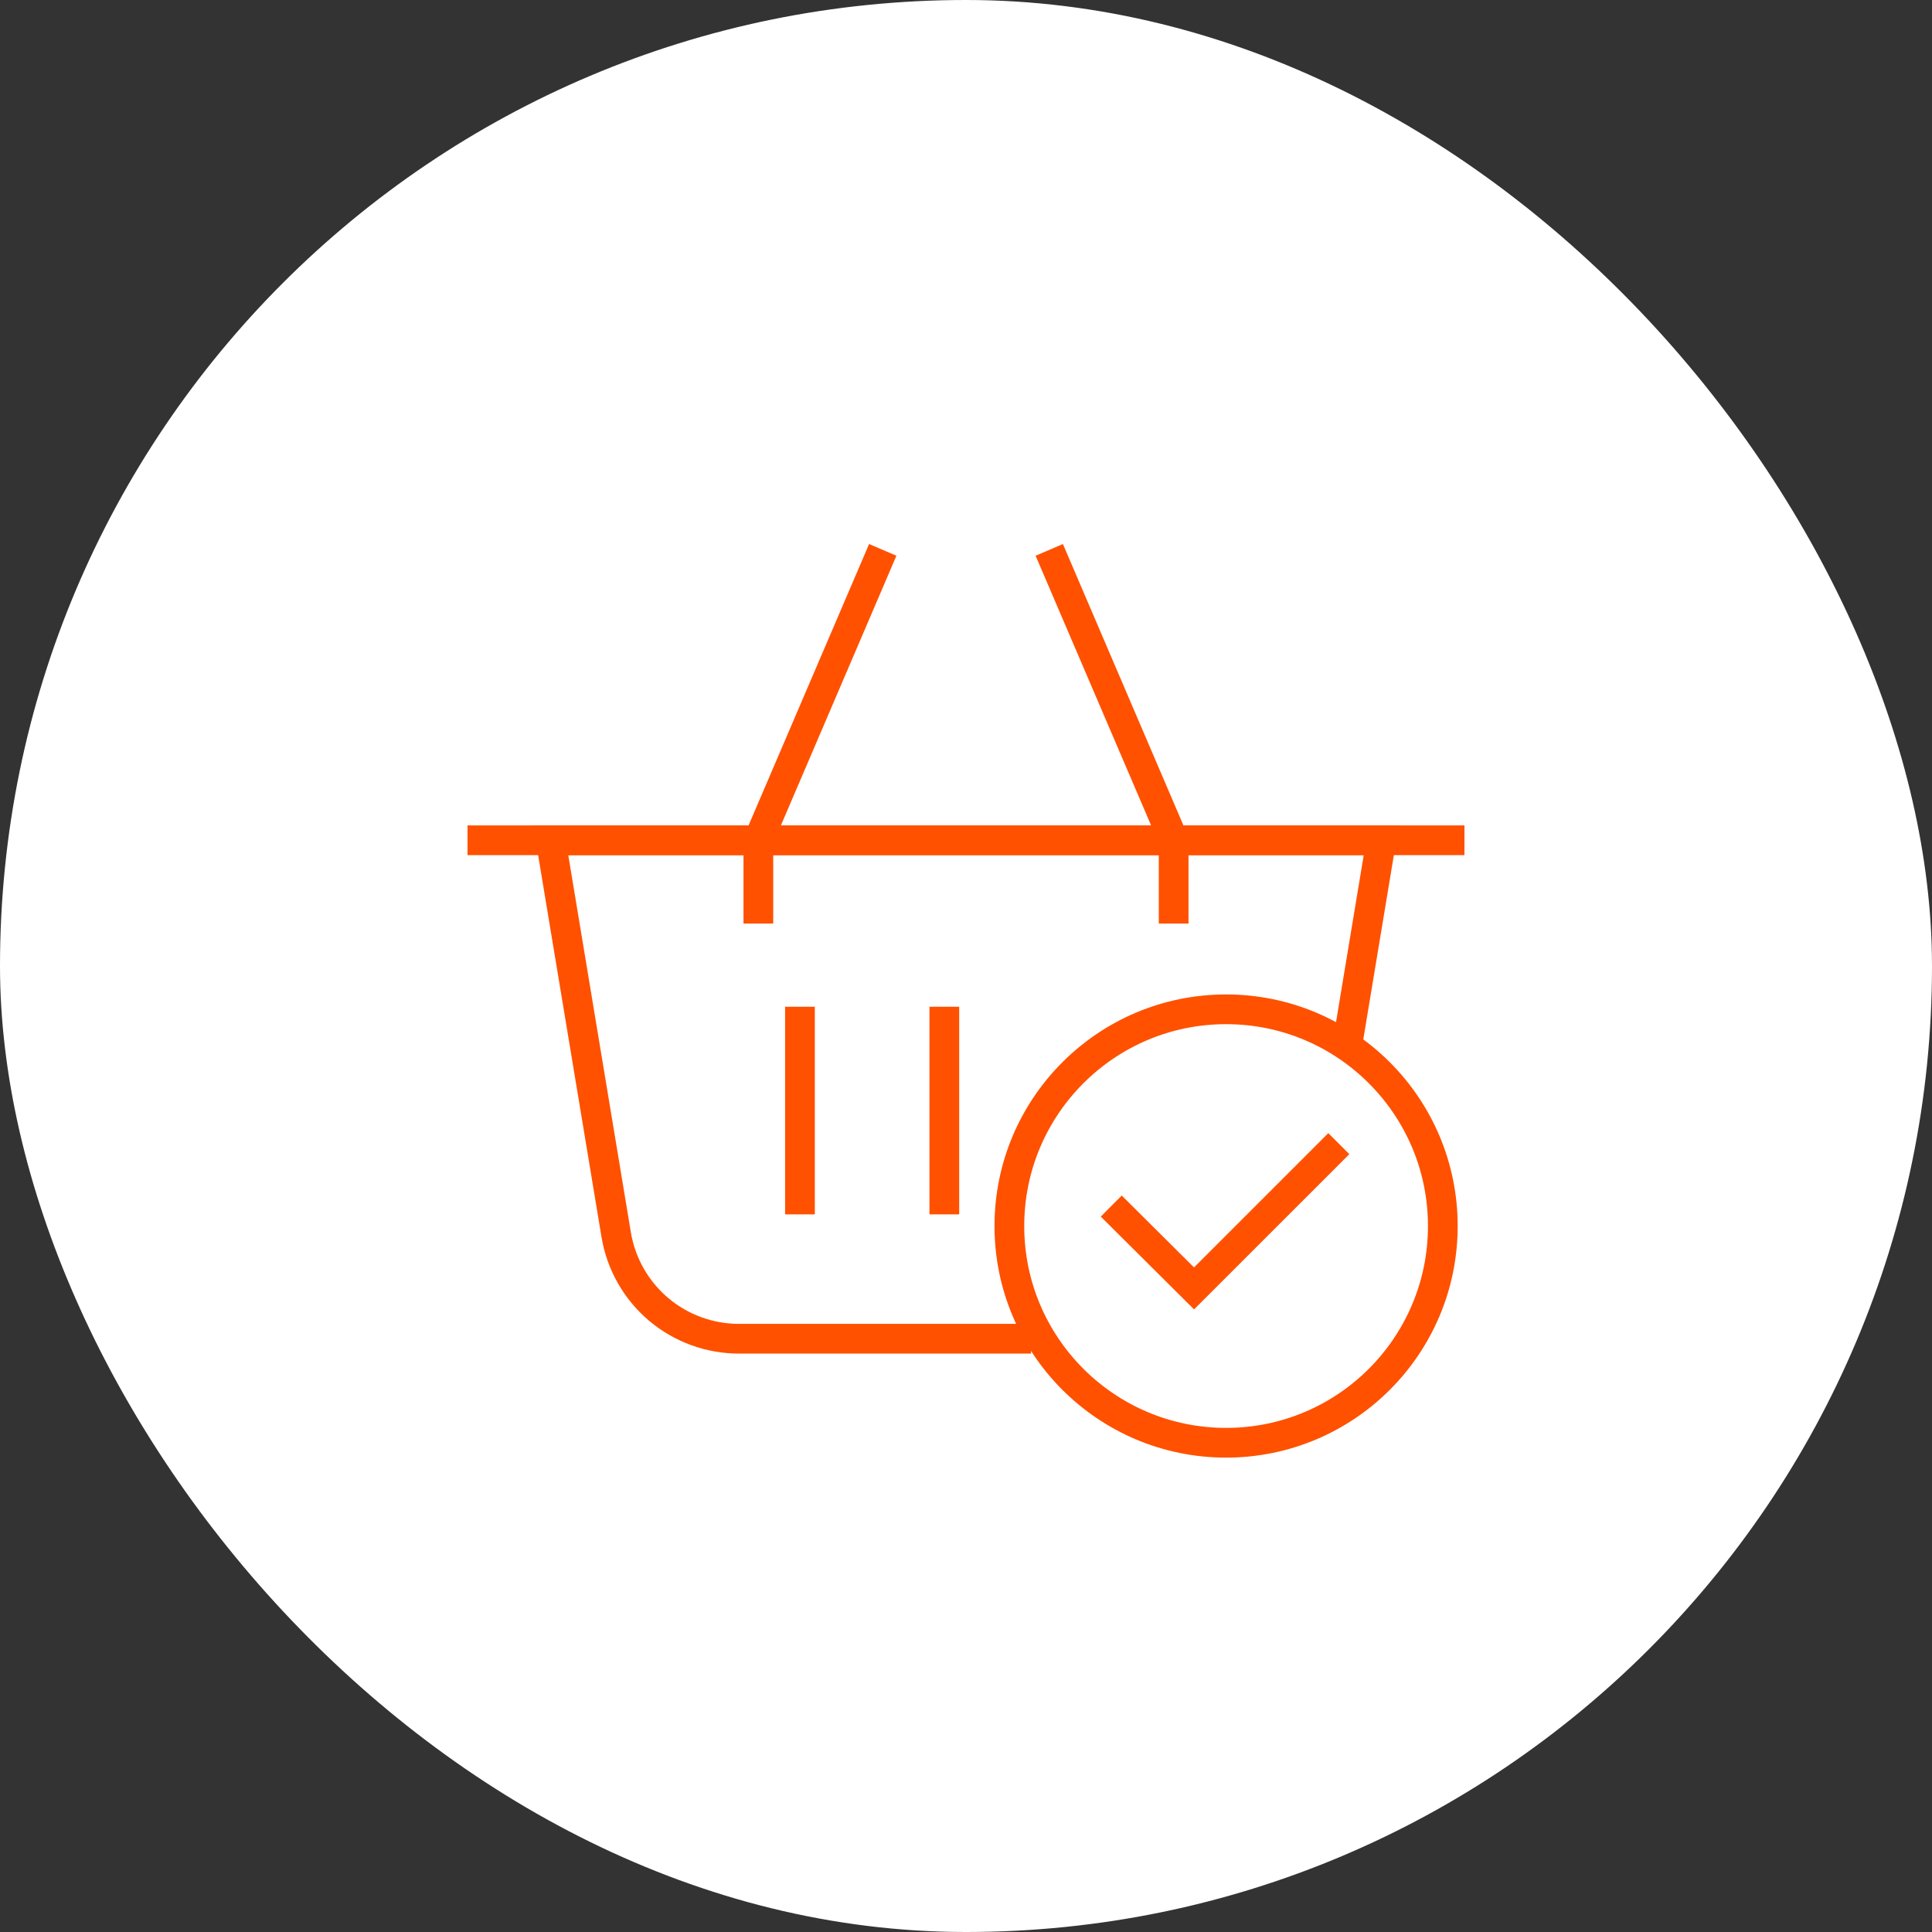 <?xml version="1.0" encoding="UTF-8"?>
<svg xmlns="http://www.w3.org/2000/svg" width="65" height="65" viewBox="0 0 65 65" fill="none">
  <rect x="0" y="0" width="65" height="65" fill="#333333" stroke="none"/>
  <rect width="65" height="65" rx="32.5" fill="white"></rect>
  <path d="M34.688 45.04H24.873C23.88 45.043 22.918 44.693 22.159 44.052C21.4 43.411 20.894 42.52 20.731 41.54L18.529 28.27H46.471L45.37 34.905" stroke="#FF5100" stroke-miterlimit="10"></path>
  <path d="M49.27 28.27H15.729" stroke="#FF5100" stroke-miterlimit="10"></path>
  <path d="M25.514 31.071V28.271L29.699 18.5" stroke="#FF5100" stroke-miterlimit="10"></path>
  <path d="M39.486 31.071V28.271L35.301 18.5" stroke="#FF5100" stroke-miterlimit="10"></path>
  <path d="M31.771 33.871V40.856" stroke="#FF5100" stroke-miterlimit="10"></path>
  <path d="M26.914 33.871V40.856" stroke="#FF5100" stroke-miterlimit="10"></path>
  <path d="M41.251 48.54C45.278 48.54 48.542 45.276 48.542 41.249C48.542 37.222 45.278 33.957 41.251 33.957C37.224 33.957 33.959 37.222 33.959 41.249C33.959 45.276 37.224 48.54 41.251 48.54Z" stroke="#FF5100" stroke-miterlimit="10"></path>
  <path d="M45.043 38.477L40.172 43.347L37.387 40.577" stroke="#FF5100" stroke-miterlimit="10"></path>
</svg>
